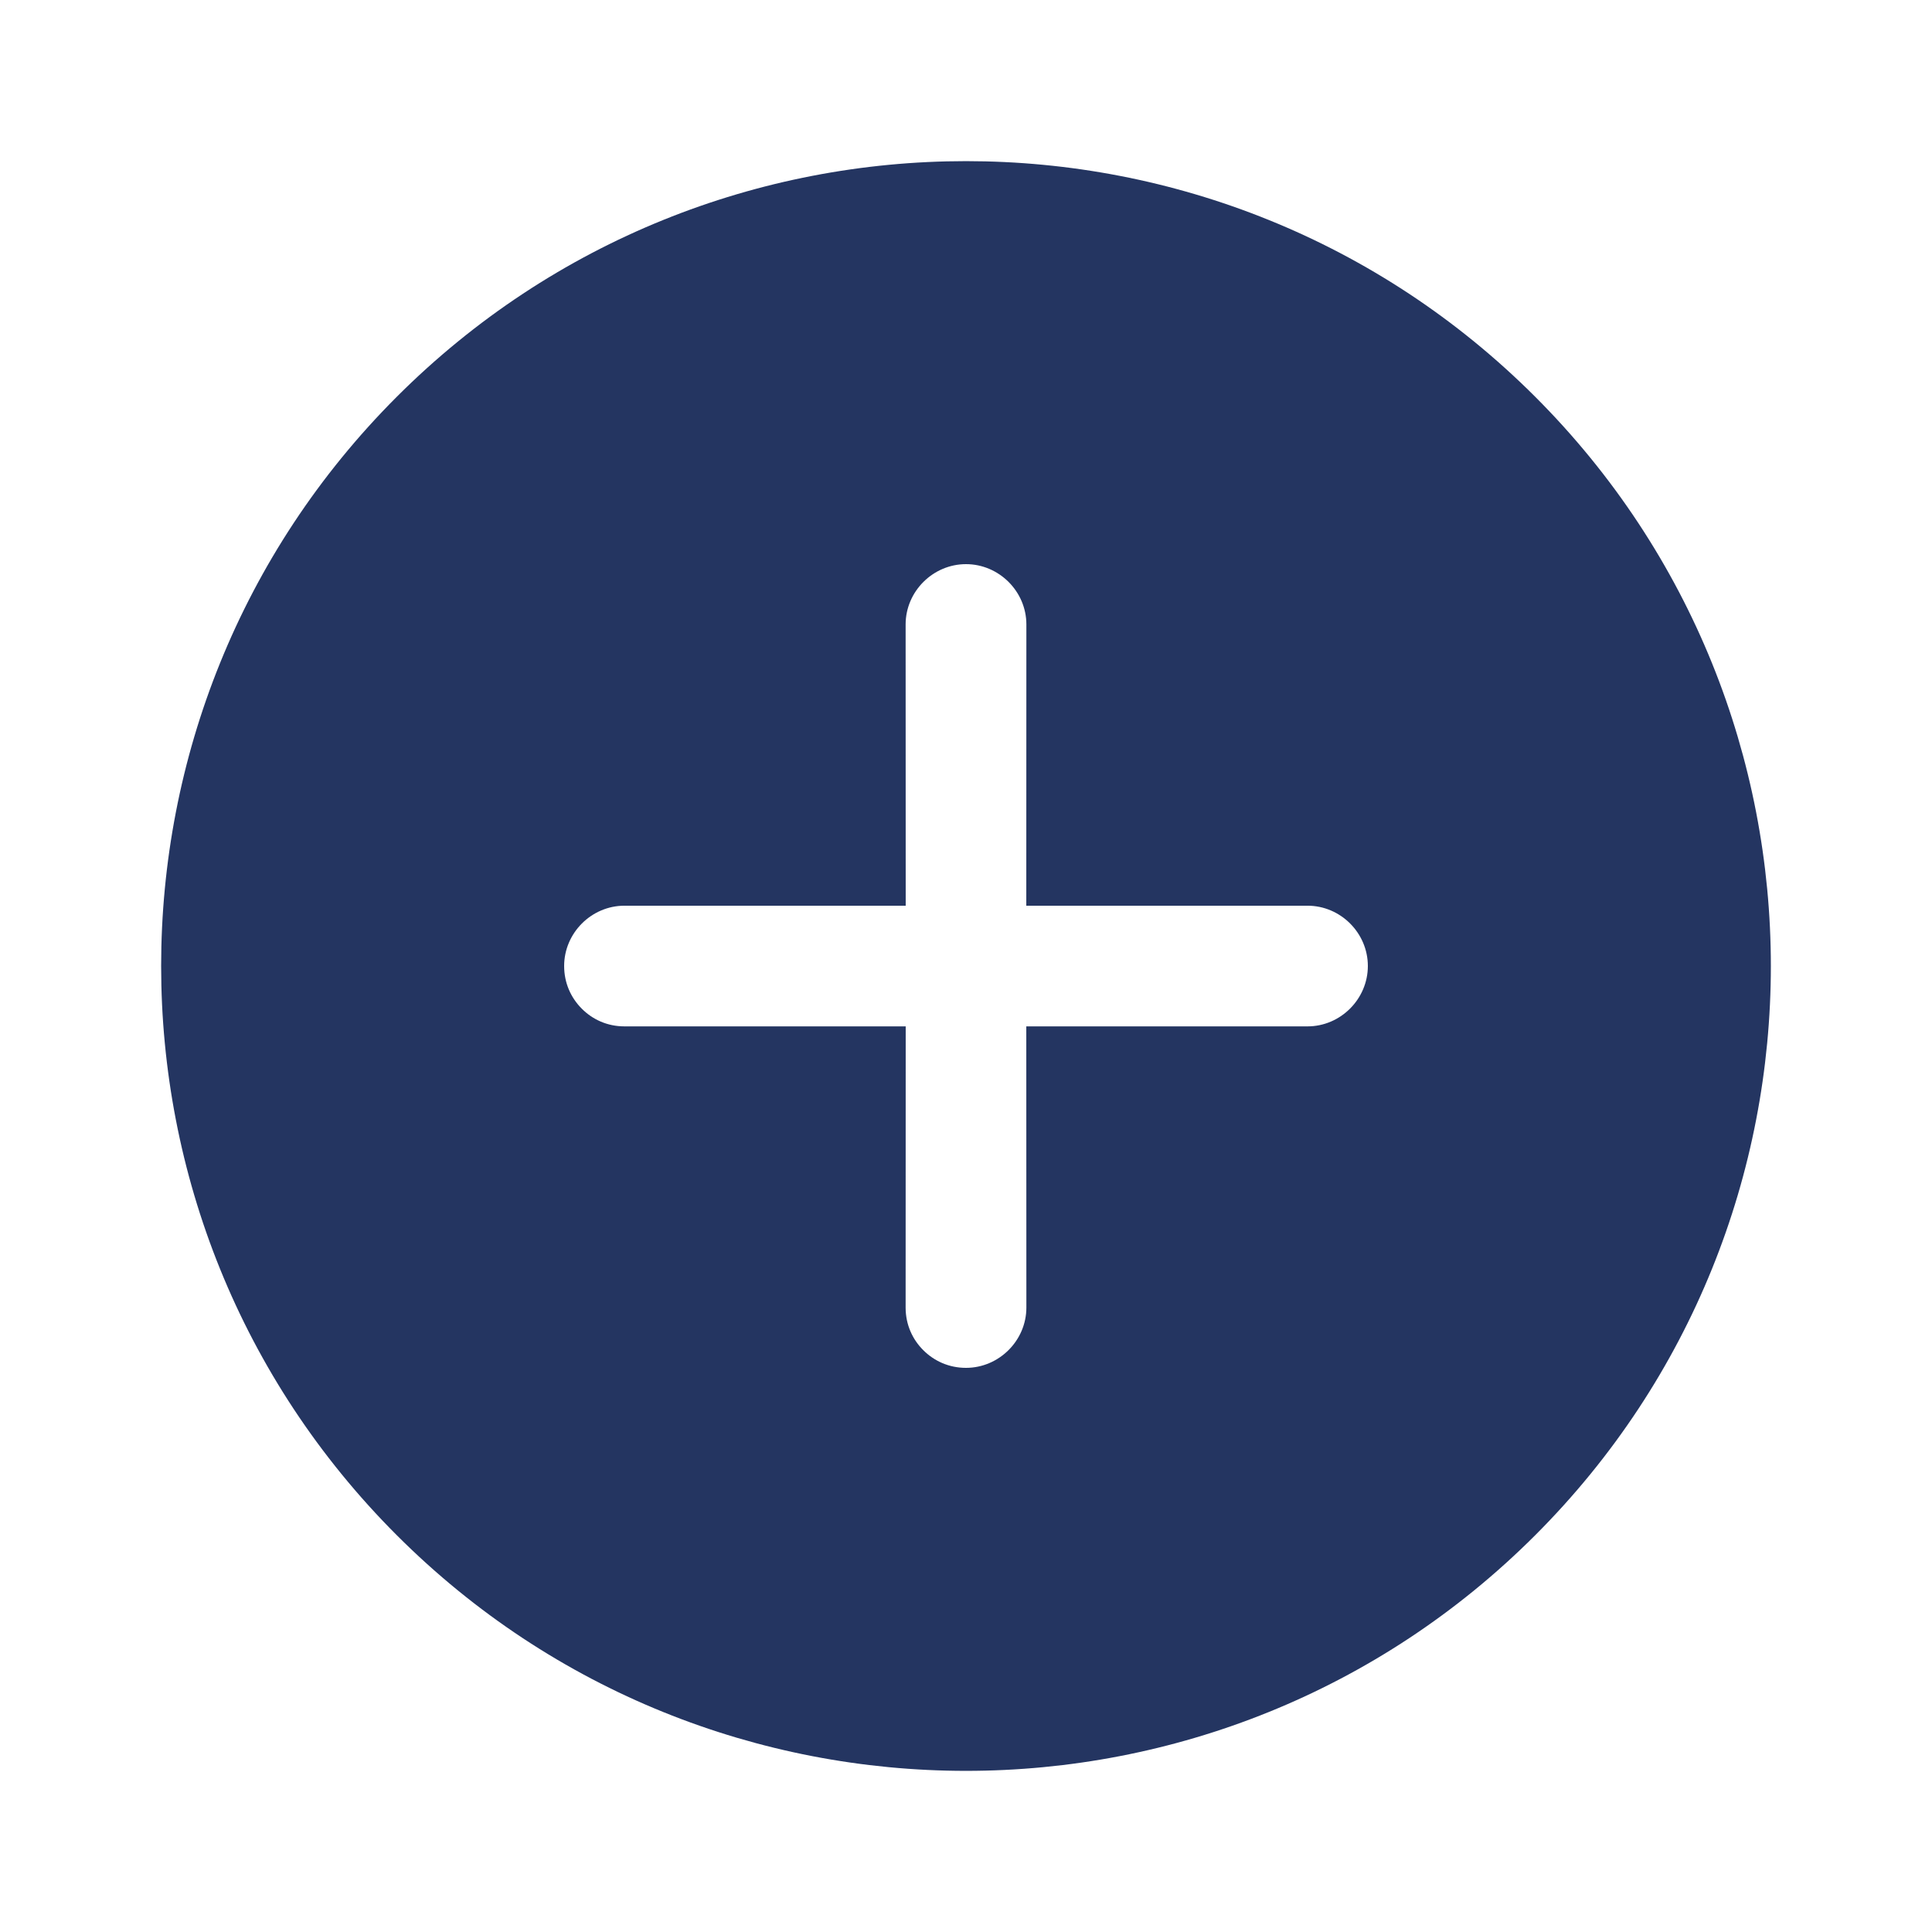 <svg width="24" height="24" viewBox="0 0 24 24" fill="none" xmlns="http://www.w3.org/2000/svg">
<path d="M19.071 4.929C15.168 1.026 8.832 1.026 4.929 4.929C1.026 8.832 1.026 15.168 4.929 19.071C8.832 22.974 15.168 22.974 19.071 19.071C22.974 15.168 22.974 8.832 19.071 4.929ZM12.75 16.243C12.75 16.653 12.41 16.992 12 16.992C11.788 16.992 11.604 16.907 11.47 16.773C11.335 16.639 11.25 16.455 11.25 16.243L11.251 12.75L7.757 12.75C7.545 12.75 7.361 12.665 7.227 12.53C7.093 12.396 7.008 12.212 7.008 12C7.008 11.59 7.347 11.251 7.757 11.251L11.251 11.251L11.25 7.757C11.25 7.347 11.59 7.008 12 7.008C12.41 7.008 12.75 7.347 12.75 7.757L12.749 11.251L16.243 11.251C16.653 11.251 16.992 11.59 16.992 12C16.992 12.41 16.653 12.75 16.243 12.75L12.749 12.75L12.75 16.243Z" fill="#243561"/>
</svg>
